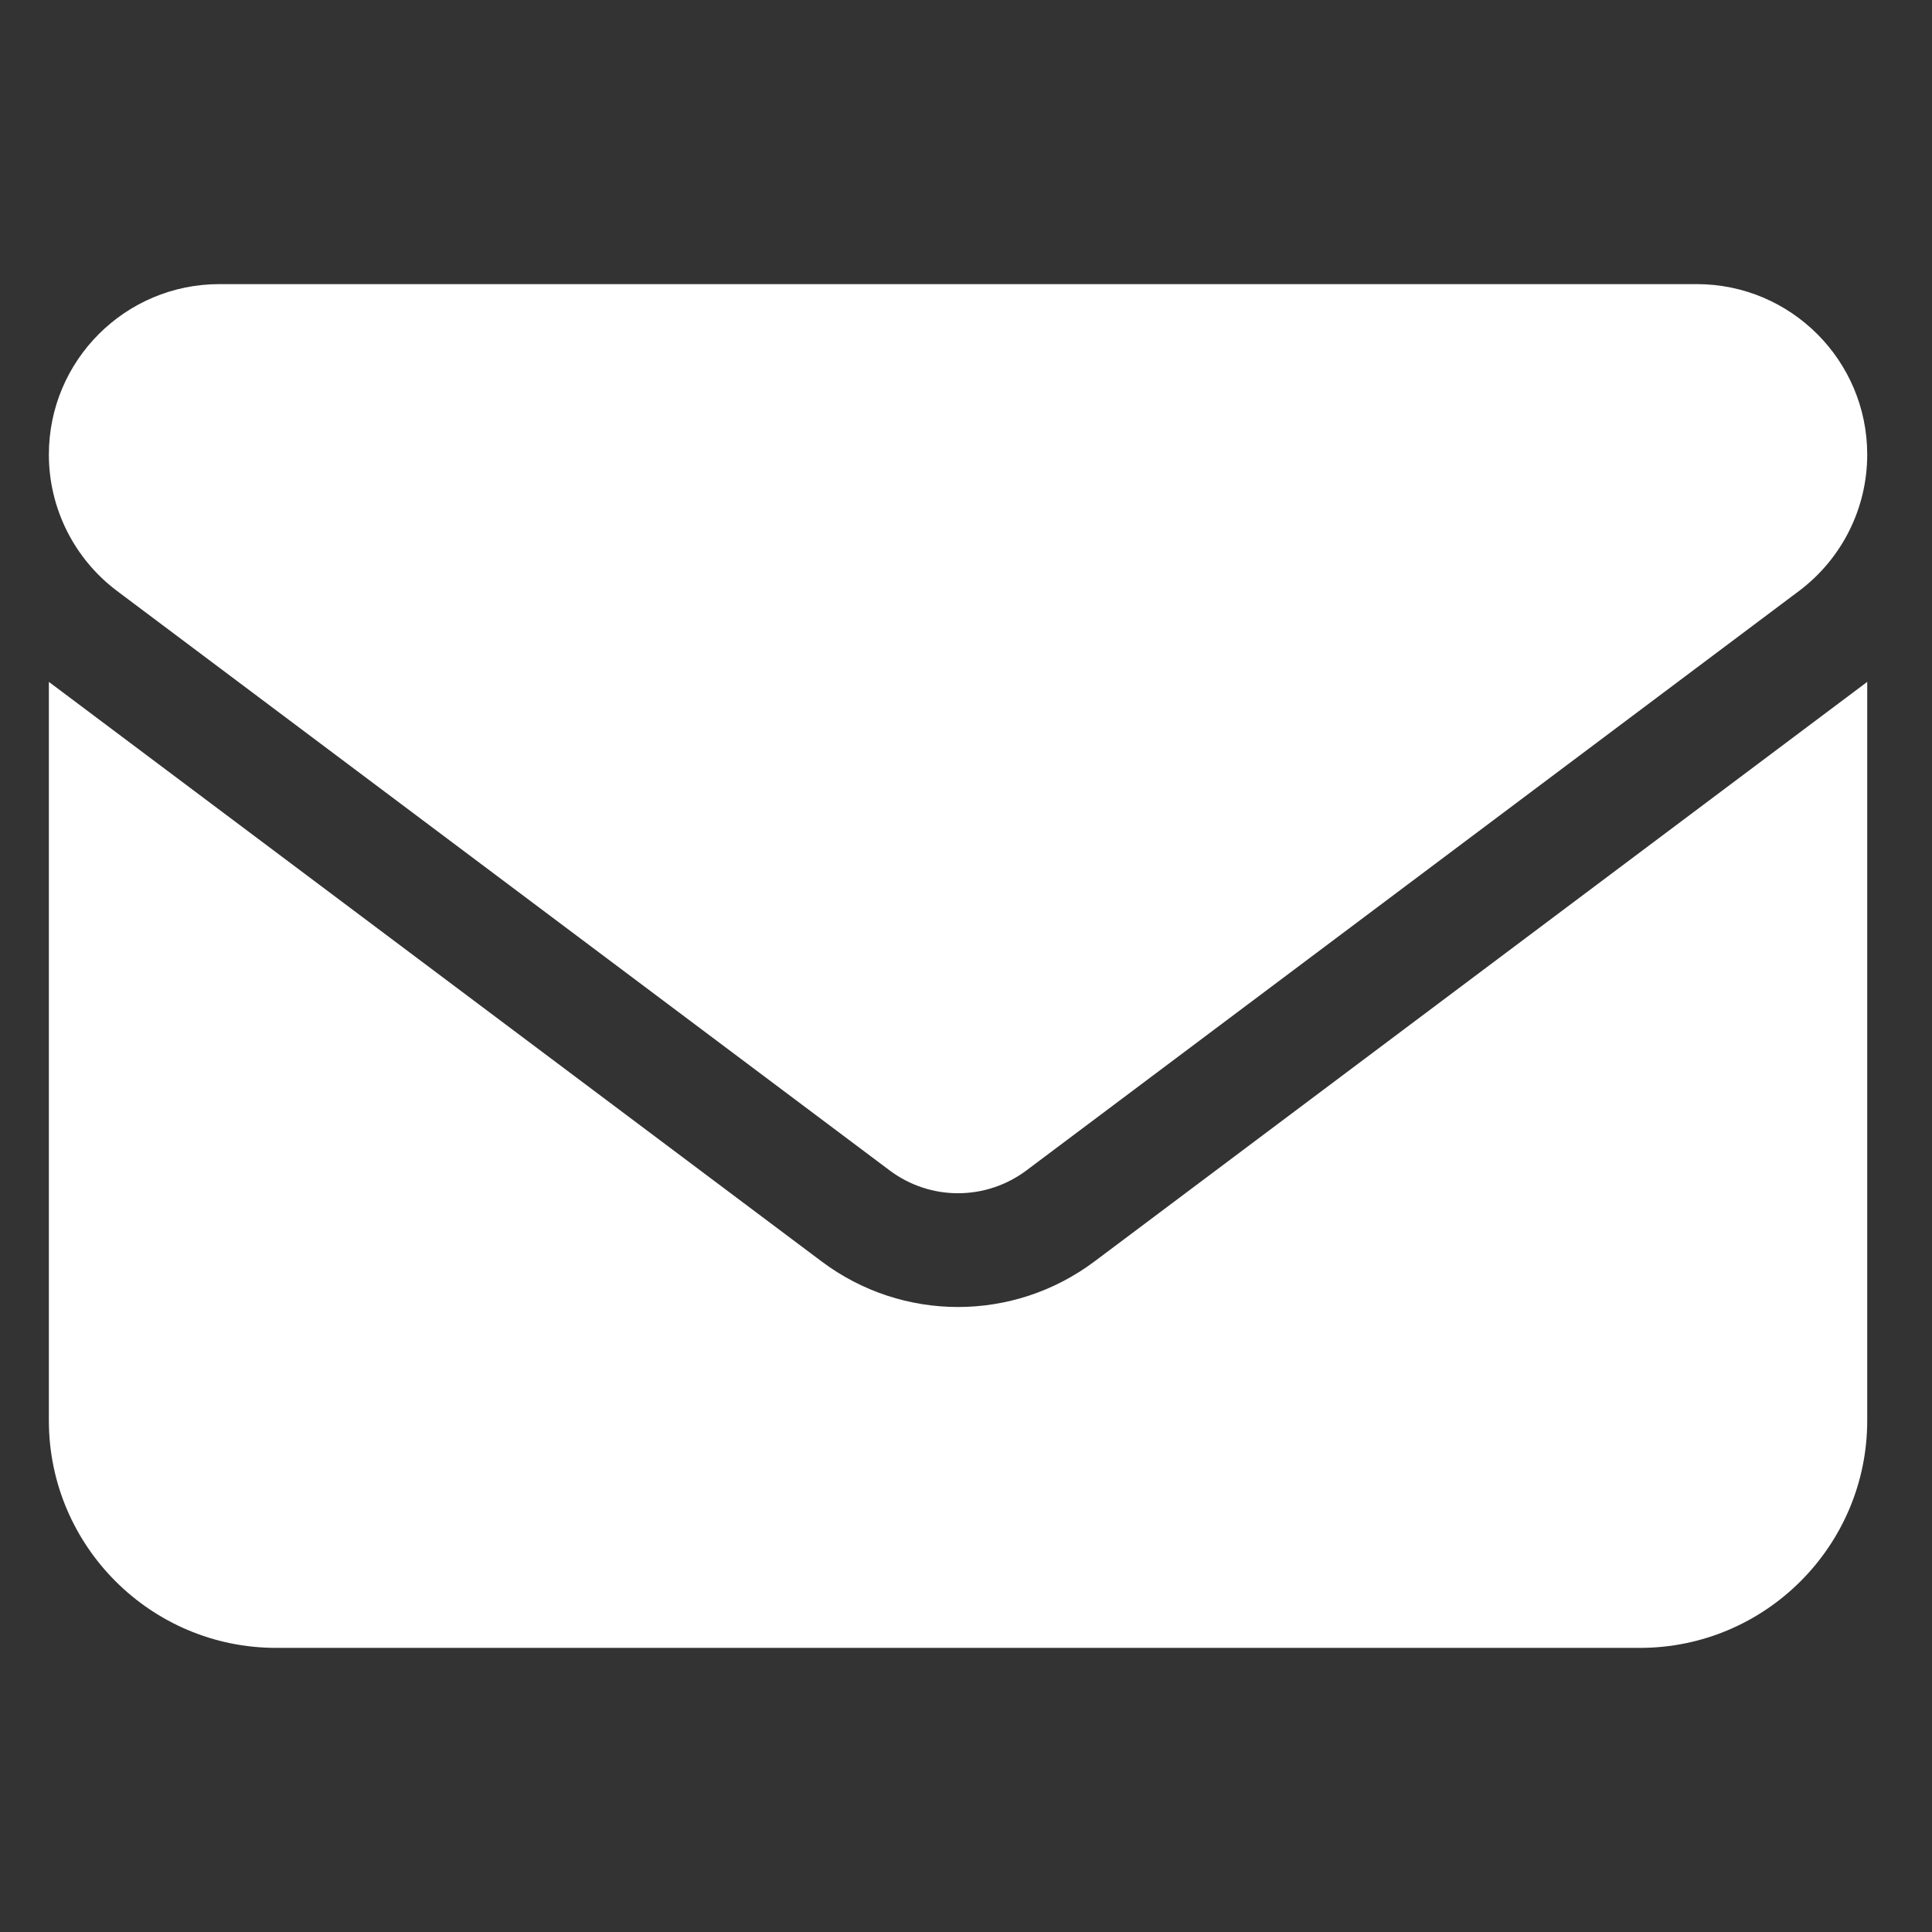 <svg width="17" height="17" viewBox="0 0 17 17" fill="none" xmlns="http://www.w3.org/2000/svg">
<rect x="0" y="0" width="17" height="17" fill="#333333" stroke="none"/>
<g clip-path="url(#clip0_256_596)">
<path d="M1.93 2.5C1.102 2.5 0.43 3.172 0.43 4C0.43 4.472 0.652 4.916 1.03 5.2L7.83 10.3C8.186 10.566 8.673 10.566 9.03 10.3L15.83 5.2C16.208 4.916 16.43 4.472 16.43 4C16.43 3.172 15.758 2.5 14.93 2.5H1.93ZM0.43 6V12.5C0.43 13.603 1.327 14.5 2.43 14.5H14.43C15.533 14.5 16.43 13.603 16.43 12.5V6L9.63 11.1C8.917 11.634 7.942 11.634 7.23 11.1L0.43 6Z" fill="white"/>
</g>
<defs>
<clipPath id="clip0_256_596">
<path d="M0.43 0.5H16.43V16.5H0.43V0.5Z" fill="white"/>
</clipPath>
</defs>
</svg>
